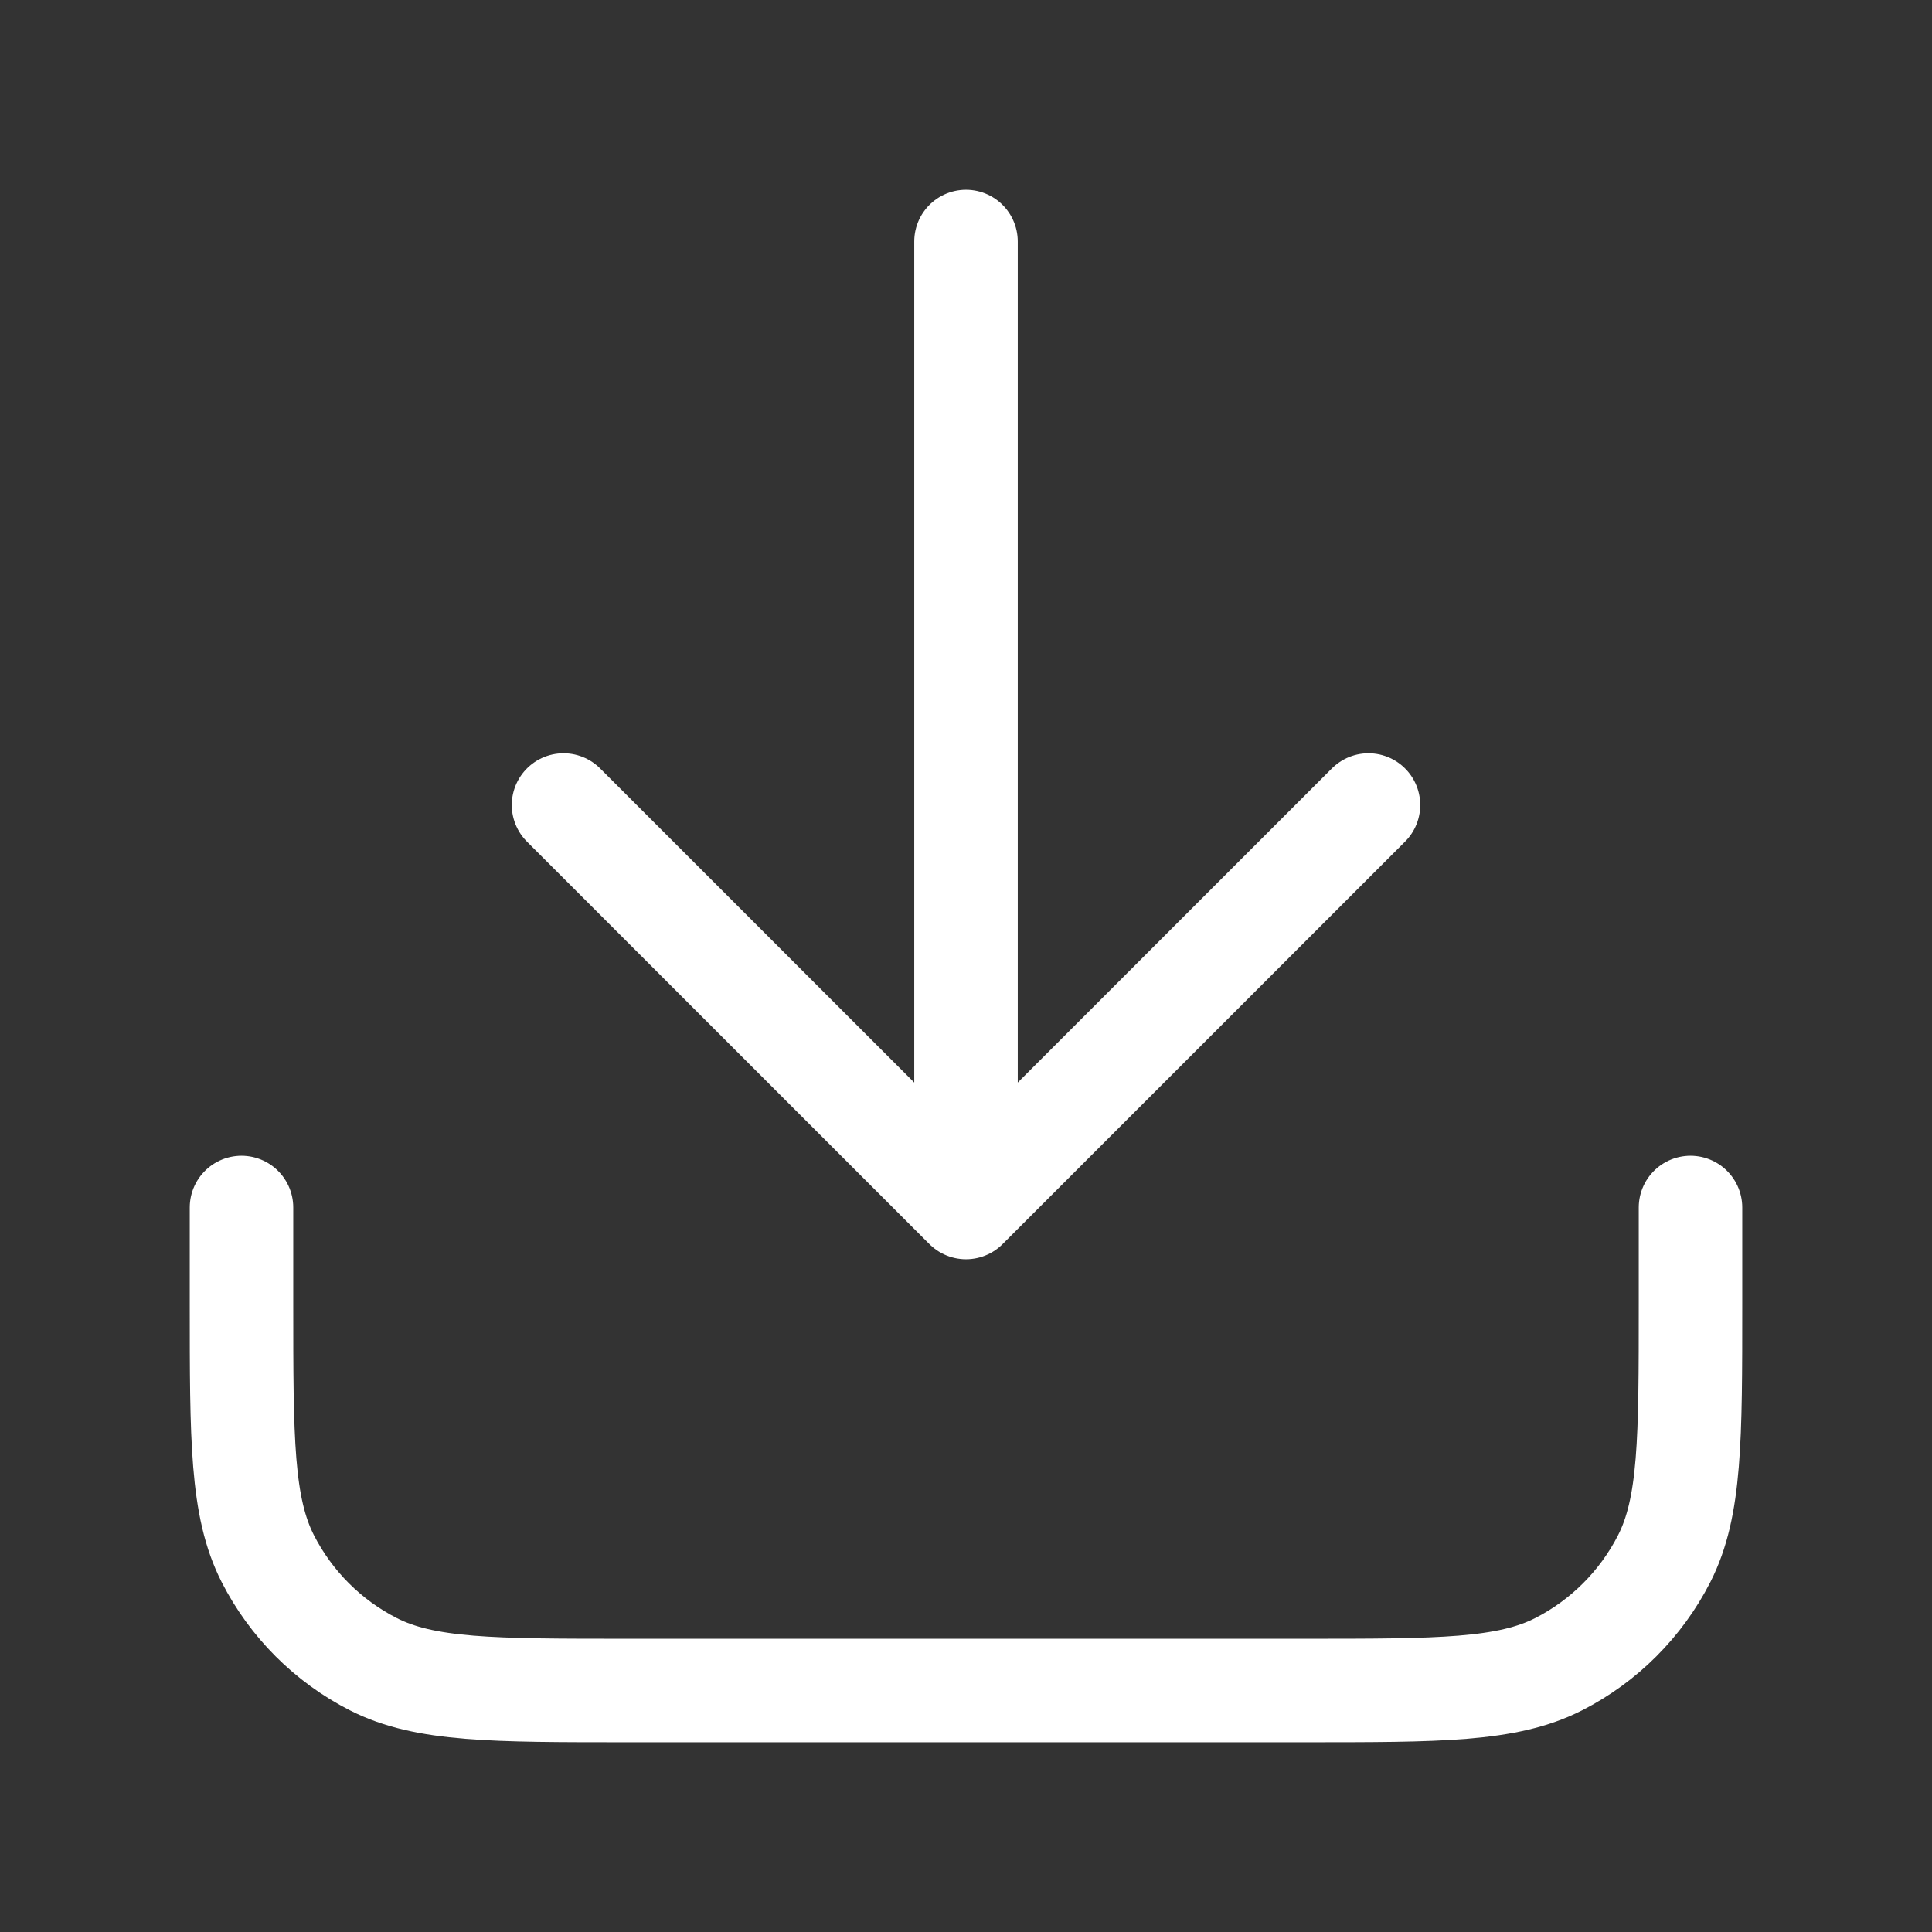 <svg width="28" height="28" viewBox="0 0 28 28" fill="none" xmlns="http://www.w3.org/2000/svg">
<rect x="0" y="0" width="28" height="28" fill="#333333" stroke="none"/>
<path d="M24.5 17.5V18.9C24.5 20.86 24.5 21.84 24.119 22.589C23.783 23.247 23.247 23.783 22.589 24.119C21.84 24.5 20.86 24.5 18.9 24.5H9.1C7.14 24.5 6.16 24.5 5.411 24.119C4.752 23.783 4.217 23.247 3.881 22.589C3.5 21.84 3.5 20.86 3.5 18.9V17.5M19.833 11.667L14 17.5M14 17.5L8.167 11.667M14 17.5V3.5" stroke="white" stroke-width="1.5" stroke-linecap="round" stroke-linejoin="round"/>
</svg>

